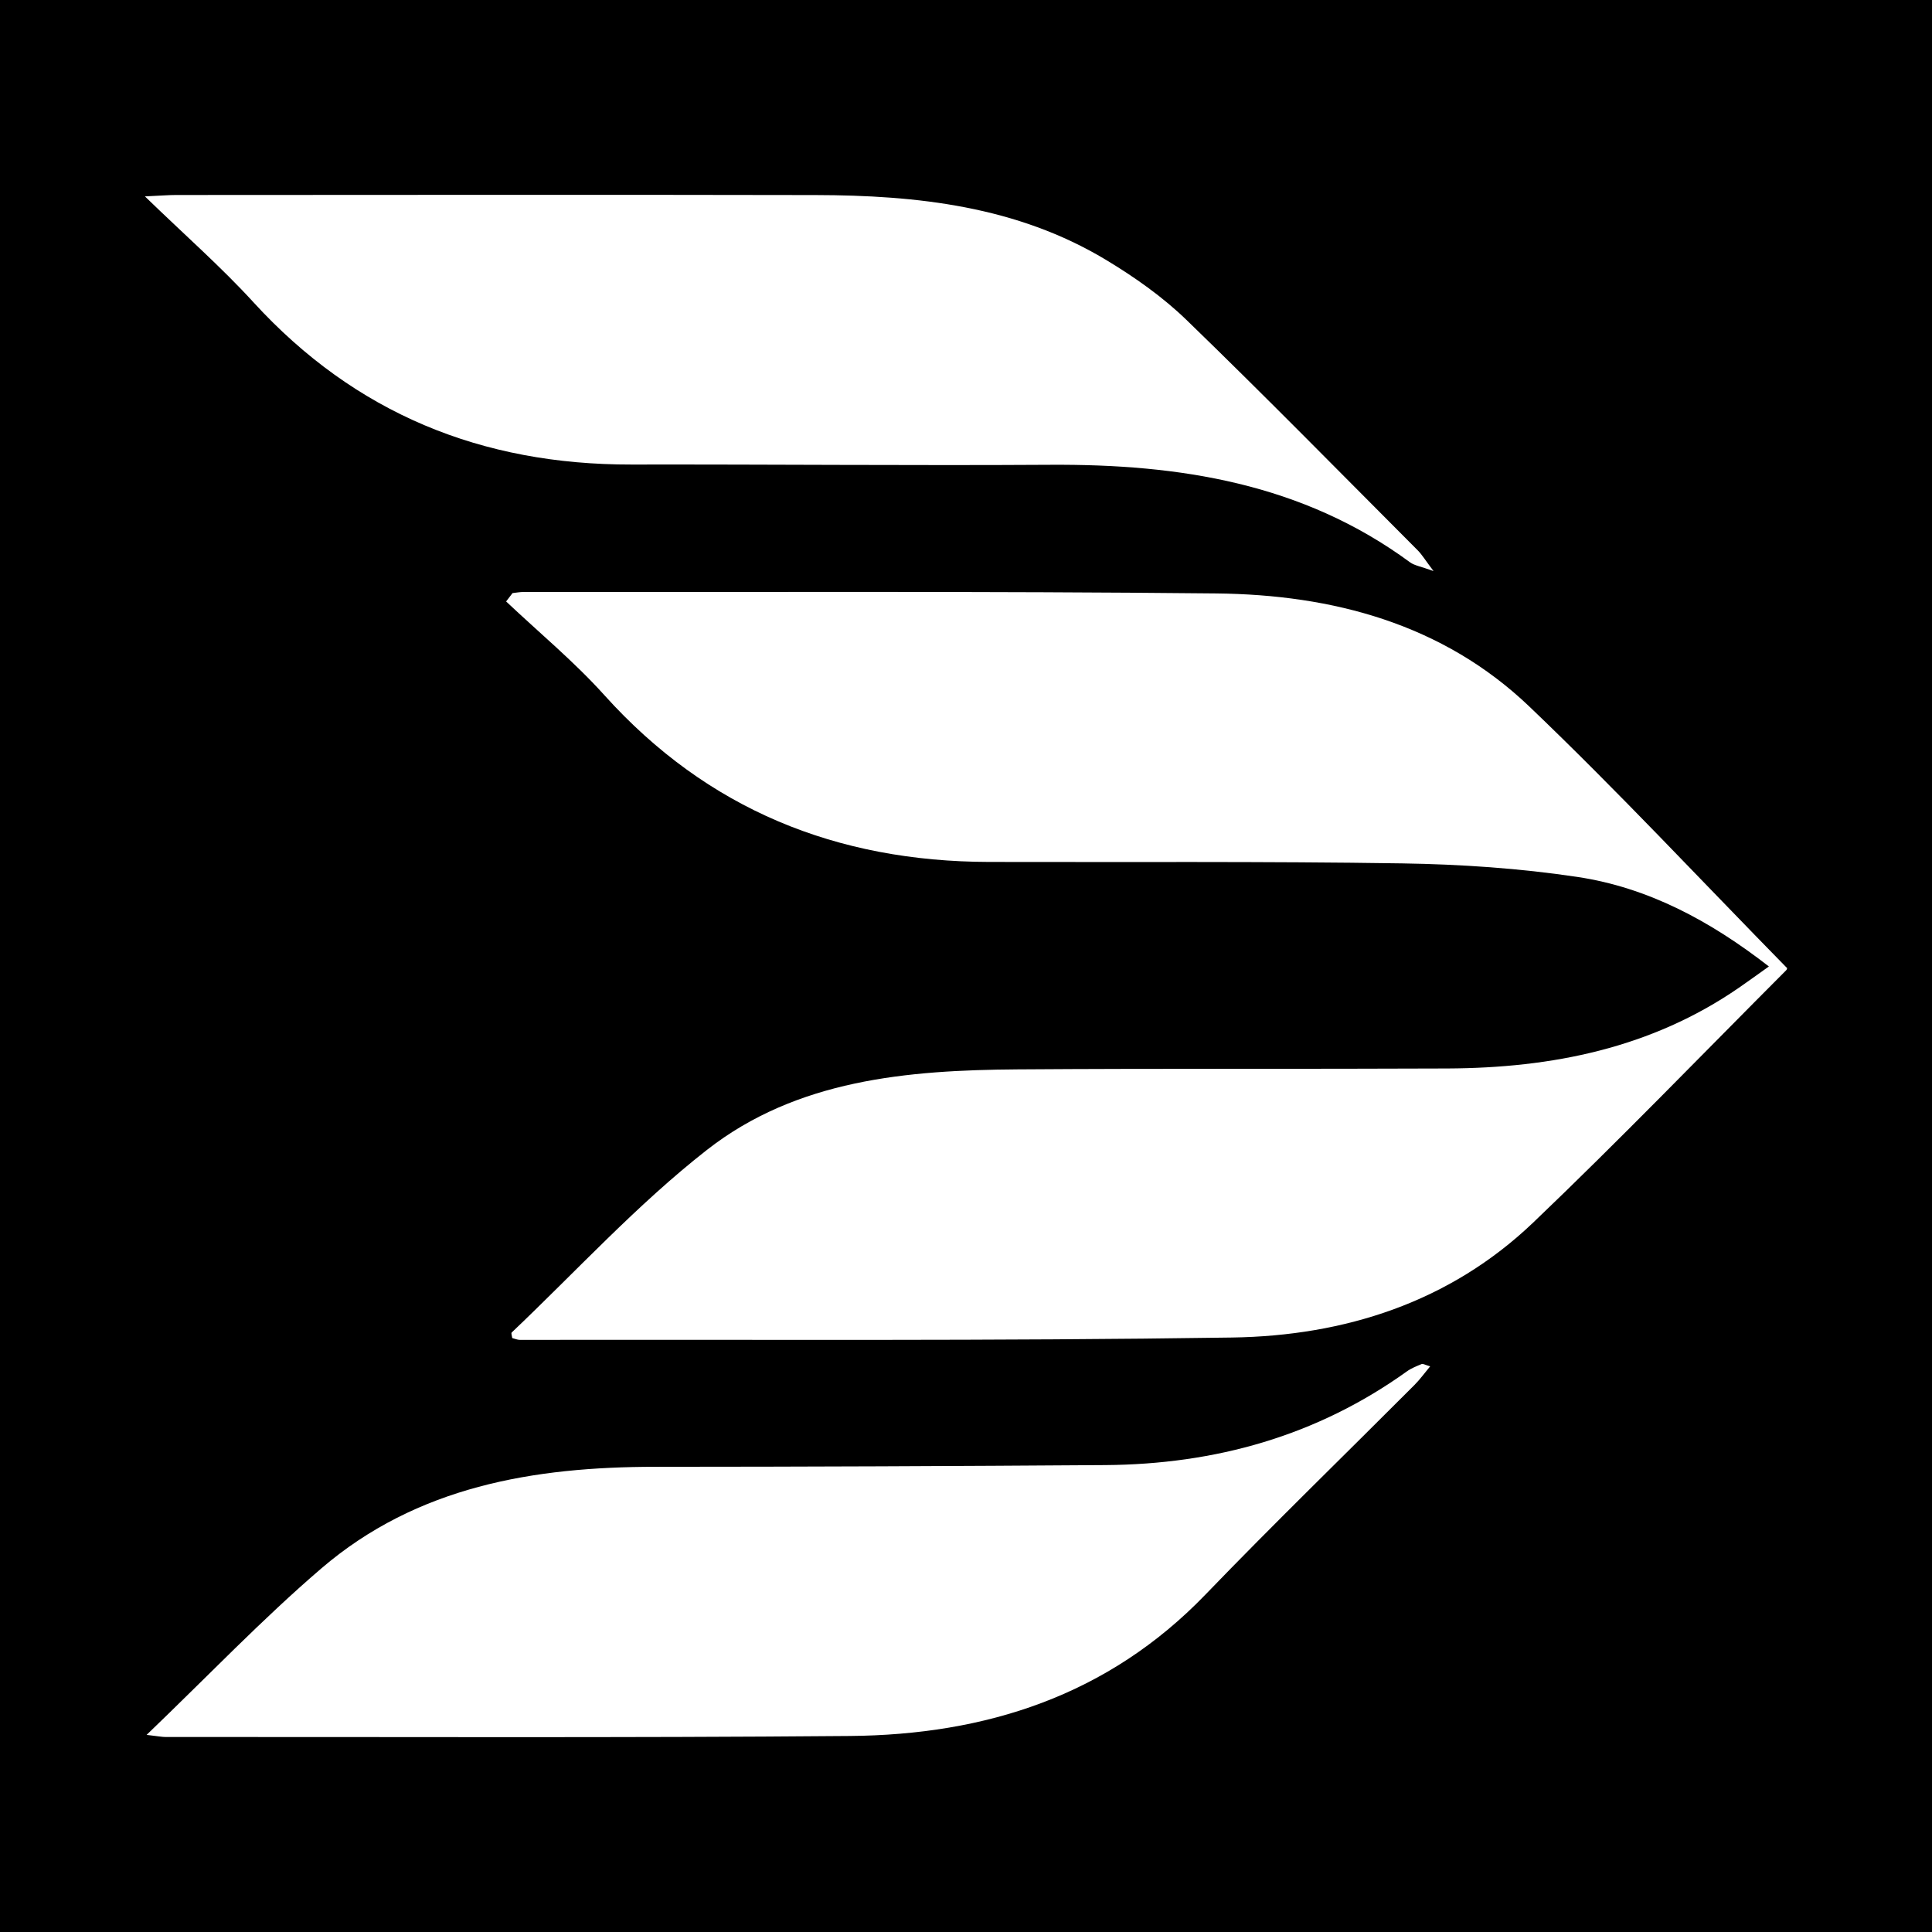 <?xml version="1.0" encoding="utf-8"?>
<!-- Generator: Adobe Illustrator 17.0.0, SVG Export Plug-In . SVG Version: 6.00 Build 0)  -->
<!DOCTYPE svg PUBLIC "-//W3C//DTD SVG 1.1//EN" "http://www.w3.org/Graphics/SVG/1.1/DTD/svg11.dtd">
<svg version="1.1" id="Layer_1" xmlns="http://www.w3.org/2000/svg" xmlns:xlink="http://www.w3.org/1999/xlink" x="0px" y="0px"
	 width="200px" height="200px" viewBox="0 0 200 200" enable-background="new 0 0 200 200" xml:space="preserve">
<rect width="200" height="200"/>
<g>
	<path fill="#FFFFFF" d="M53.058,61.396c0.378-0.04,0.757-0.115,1.135-0.115c23.902,0.026,47.805-0.093,71.704,0.152
		c12.061,0.124,23.45,3.141,32.417,11.705c9.113,8.704,17.719,17.938,26.665,27.059c0.029-0.118,0.045,0.124-0.068,0.238
		c-8.711,8.73-17.28,17.611-26.197,26.126c-8.646,8.256-19.513,11.724-31.167,11.899c-24.571,0.369-49.15,0.202-73.726,0.245
		c-0.268,0-0.535-0.126-0.798-0.191c-0.024-0.227-0.131-0.5-0.051-0.576c6.692-6.355,12.972-13.239,20.209-18.9
		c9.302-7.277,20.748-8.256,32.153-8.337c14.842-0.105,29.685-0.024,44.527-0.093c10.797-0.051,21.072-2.098,30.16-8.364
		c0.936-0.645,1.855-1.315,3.094-2.196c-6.103-4.74-12.514-8.172-19.835-9.27c-5.978-0.896-12.069-1.307-18.118-1.4
		c-14.261-0.219-28.527-0.113-42.79-0.15c-15.751-0.04-29.143-5.415-39.818-17.276c-3.122-3.468-6.759-6.473-10.16-9.689
		C52.615,61.974,52.836,61.685,53.058,61.396z"/>
	<path fill="#FFFFFF" d="M15.177,179.594c6.364-6.105,11.957-11.975,18.081-17.227c9.911-8.5,21.985-10.521,34.608-10.524
		c15.515-0.004,31.031-0.069,46.546-0.178c11.371-0.08,21.89-3.001,31.225-9.697c0.459-0.329,1.007-0.545,1.535-0.763
		c0.133-0.055,0.347,0.086,0.878,0.238c-0.603,0.722-1.068,1.371-1.625,1.929c-7.213,7.232-14.549,14.345-21.636,21.697
		c-10.1,10.478-22.749,14.519-36.822,14.639c-23.61,0.201-47.223,0.09-70.835,0.105C16.768,179.813,16.404,179.735,15.177,179.594z"
		/>
	<path fill="#FFFFFF" d="M148.398,59.117c-1.315-0.48-1.972-0.568-2.441-0.913c-11.117-8.175-23.869-10.171-37.244-10.089
		c-14.455,0.089-28.911-0.051-43.367-0.026c-15.468,0.026-28.574-5.277-39.109-16.799c-3.342-3.656-7.091-6.94-11.236-10.959
		c1.748-0.081,2.482-0.145,3.215-0.145c22.07-0.006,44.139-0.039,66.209,0.007c10.507,0.022,20.833,1.145,30.079,6.717
		c2.95,1.778,5.843,3.814,8.31,6.2c8.101,7.839,15.996,15.889,23.958,23.871C147.207,57.42,147.531,57.97,148.398,59.117z"/>
</g>
</svg>
